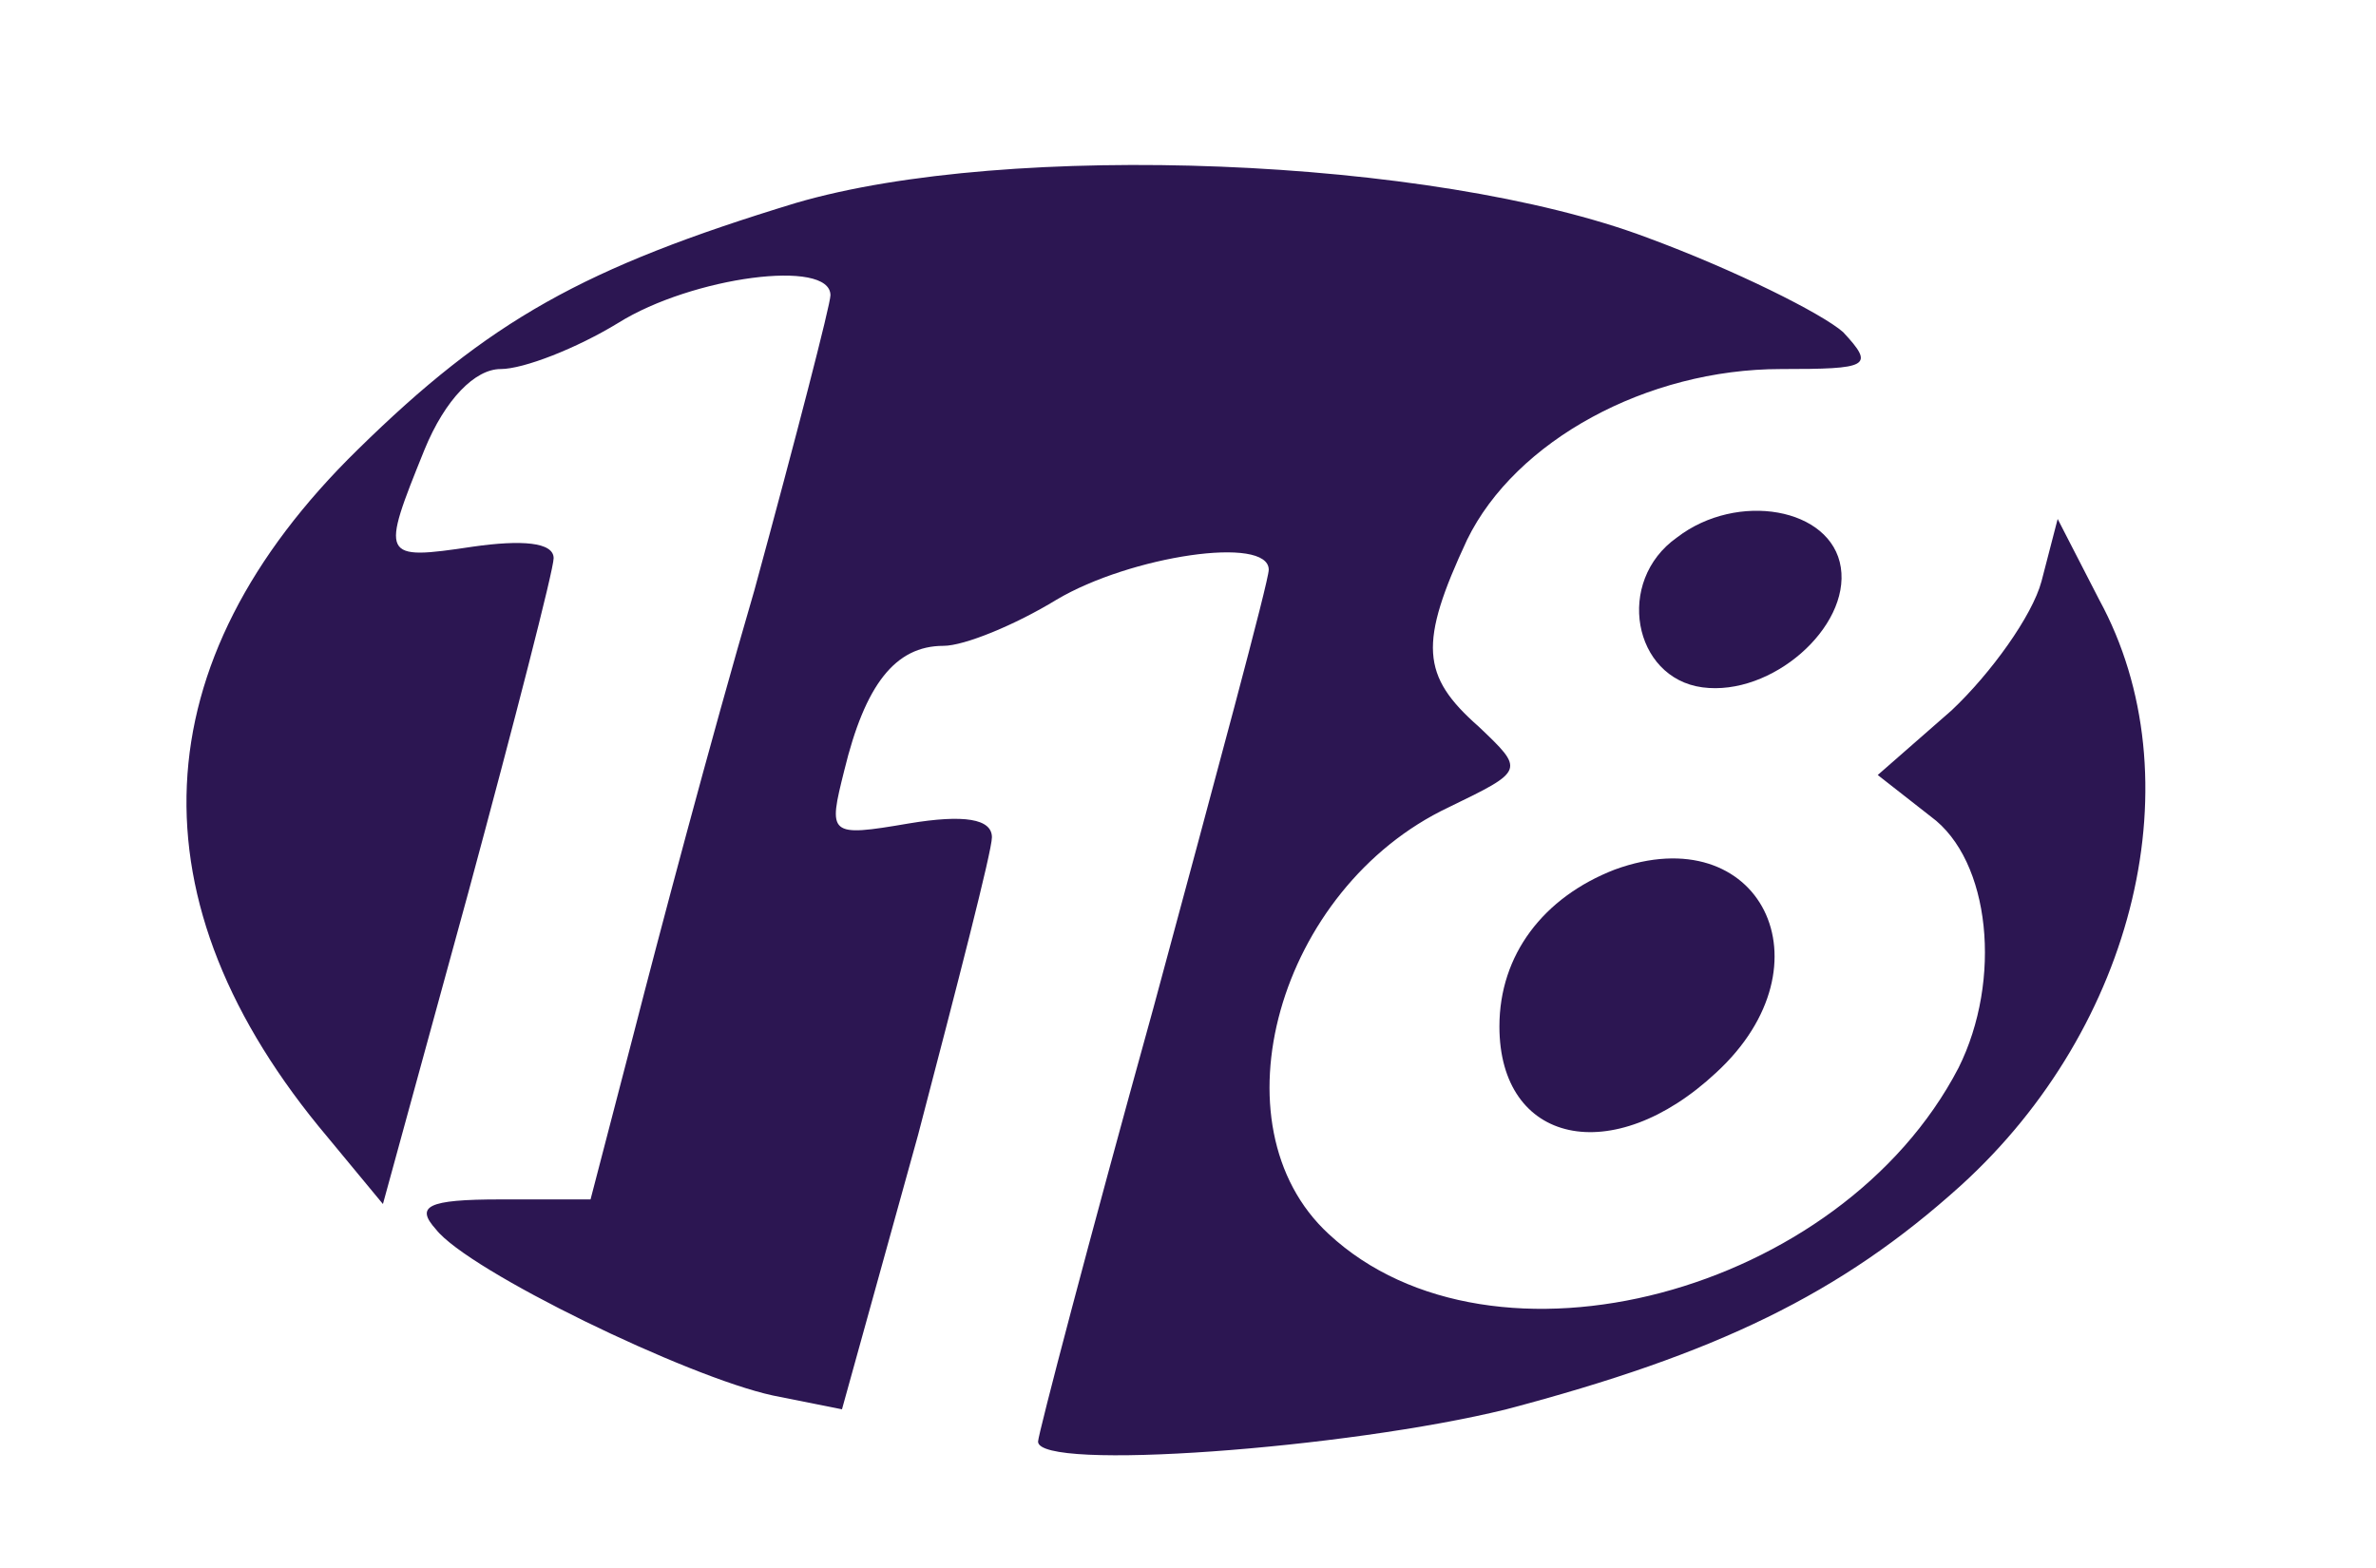 <?xml version="1.0" encoding="utf-8"?>
<!-- Generator: Adobe Illustrator 16.0.0, SVG Export Plug-In . SVG Version: 6.00 Build 0)  -->
<!DOCTYPE svg PUBLIC "-//W3C//DTD SVG 1.1//EN" "http://www.w3.org/Graphics/SVG/1.1/DTD/svg11.dtd">
<svg version="1.1" id="Livello_1" xmlns="http://www.w3.org/2000/svg" xmlns:xlink="http://www.w3.org/1999/xlink" x="0px" y="0px"
	 width="103px" height="68px" viewBox="0 0 103 68" enable-background="new 0 0 103 68" xml:space="preserve">
<g transform="translate(0,68) scale(0.1,-0.1)">
	<path fill="#2C1652" d="M345,592.002C252.998,563.999,212.002,541.001,155,485c-93.999-92.002-98.999-195.996-12.998-297.998
		l23.999-29.004l36.997,135c20,74.004,37.002,140,37.002,145c0,7.002-13.999,8.003-35,5c-40-5.996-40-5-21.001,42.002
		c8.999,22.002,22.002,35,33.003,35c10,0,32.998,8.999,50.996,20C300,560,360,567.998,360,552.002c0-4.004-15-62.002-32.998-128.003
		C307.998,358.999,285,272.002,275,232.998L256.001,160h-38.999C185,160,180,157.002,188.999,147.002
		C202.998,129.004,297.998,82.998,335,75l30-5.996l32.998,118.994C415,252.998,430,310.996,430,317.002
		c0,7.998-12.002,10-36.001,5.996c-35-5.996-35-5-27.998,23.003C375,382.998,387.998,400,408.999,400
		c8.999,0,31.001,8.999,48.999,20C490,438.999,550,447.998,550,432.998c0-5-22.998-90-50-190c-27.998-100.996-50-185-50-187.998
		c0-12.998,134.004-2.998,202.998,14.004c91.006,23.994,145,50,197.002,96.992C925.996,235,952.002,342.998,910,420l-17.998,35
		L885,427.998c-4.004-15-22.002-40-39.004-55.996l-31.992-28.003l22.998-18.003c25.996-18.994,30.996-70.996,12.002-108.994
		C797.998,119.004,647.002,79.004,575.996,145C525,192.002,554.004,295,627.998,330c32.998,16.001,32.998,16.001,12.998,35
		c-25,22.002-25.996,36.001-5,81.001C657.002,488.999,714.004,520,772.002,520c37.998,0,40.996,1.001,27.002,16.001
		c-9.004,7.998-47.002,26.997-85,41.001C620.996,612.002,437.002,618.999,345,592.002z"/>
	<path fill="#2C1652" d="M727.002,447.002c-27.002-19.004-19.004-61.001,10.996-65c30-4.004,64.004,25.996,60,51.997
		C794.004,460,752.998,467.002,727.002,447.002z"/>
	<path fill="#2C1652" d="M700,302.998c-30.996-12.002-50-37.002-50-67.998c0-50.996,49.004-62.002,94.004-20
		C795,262.002,762.998,325.996,700,302.998z"/>
</g>
</svg>
